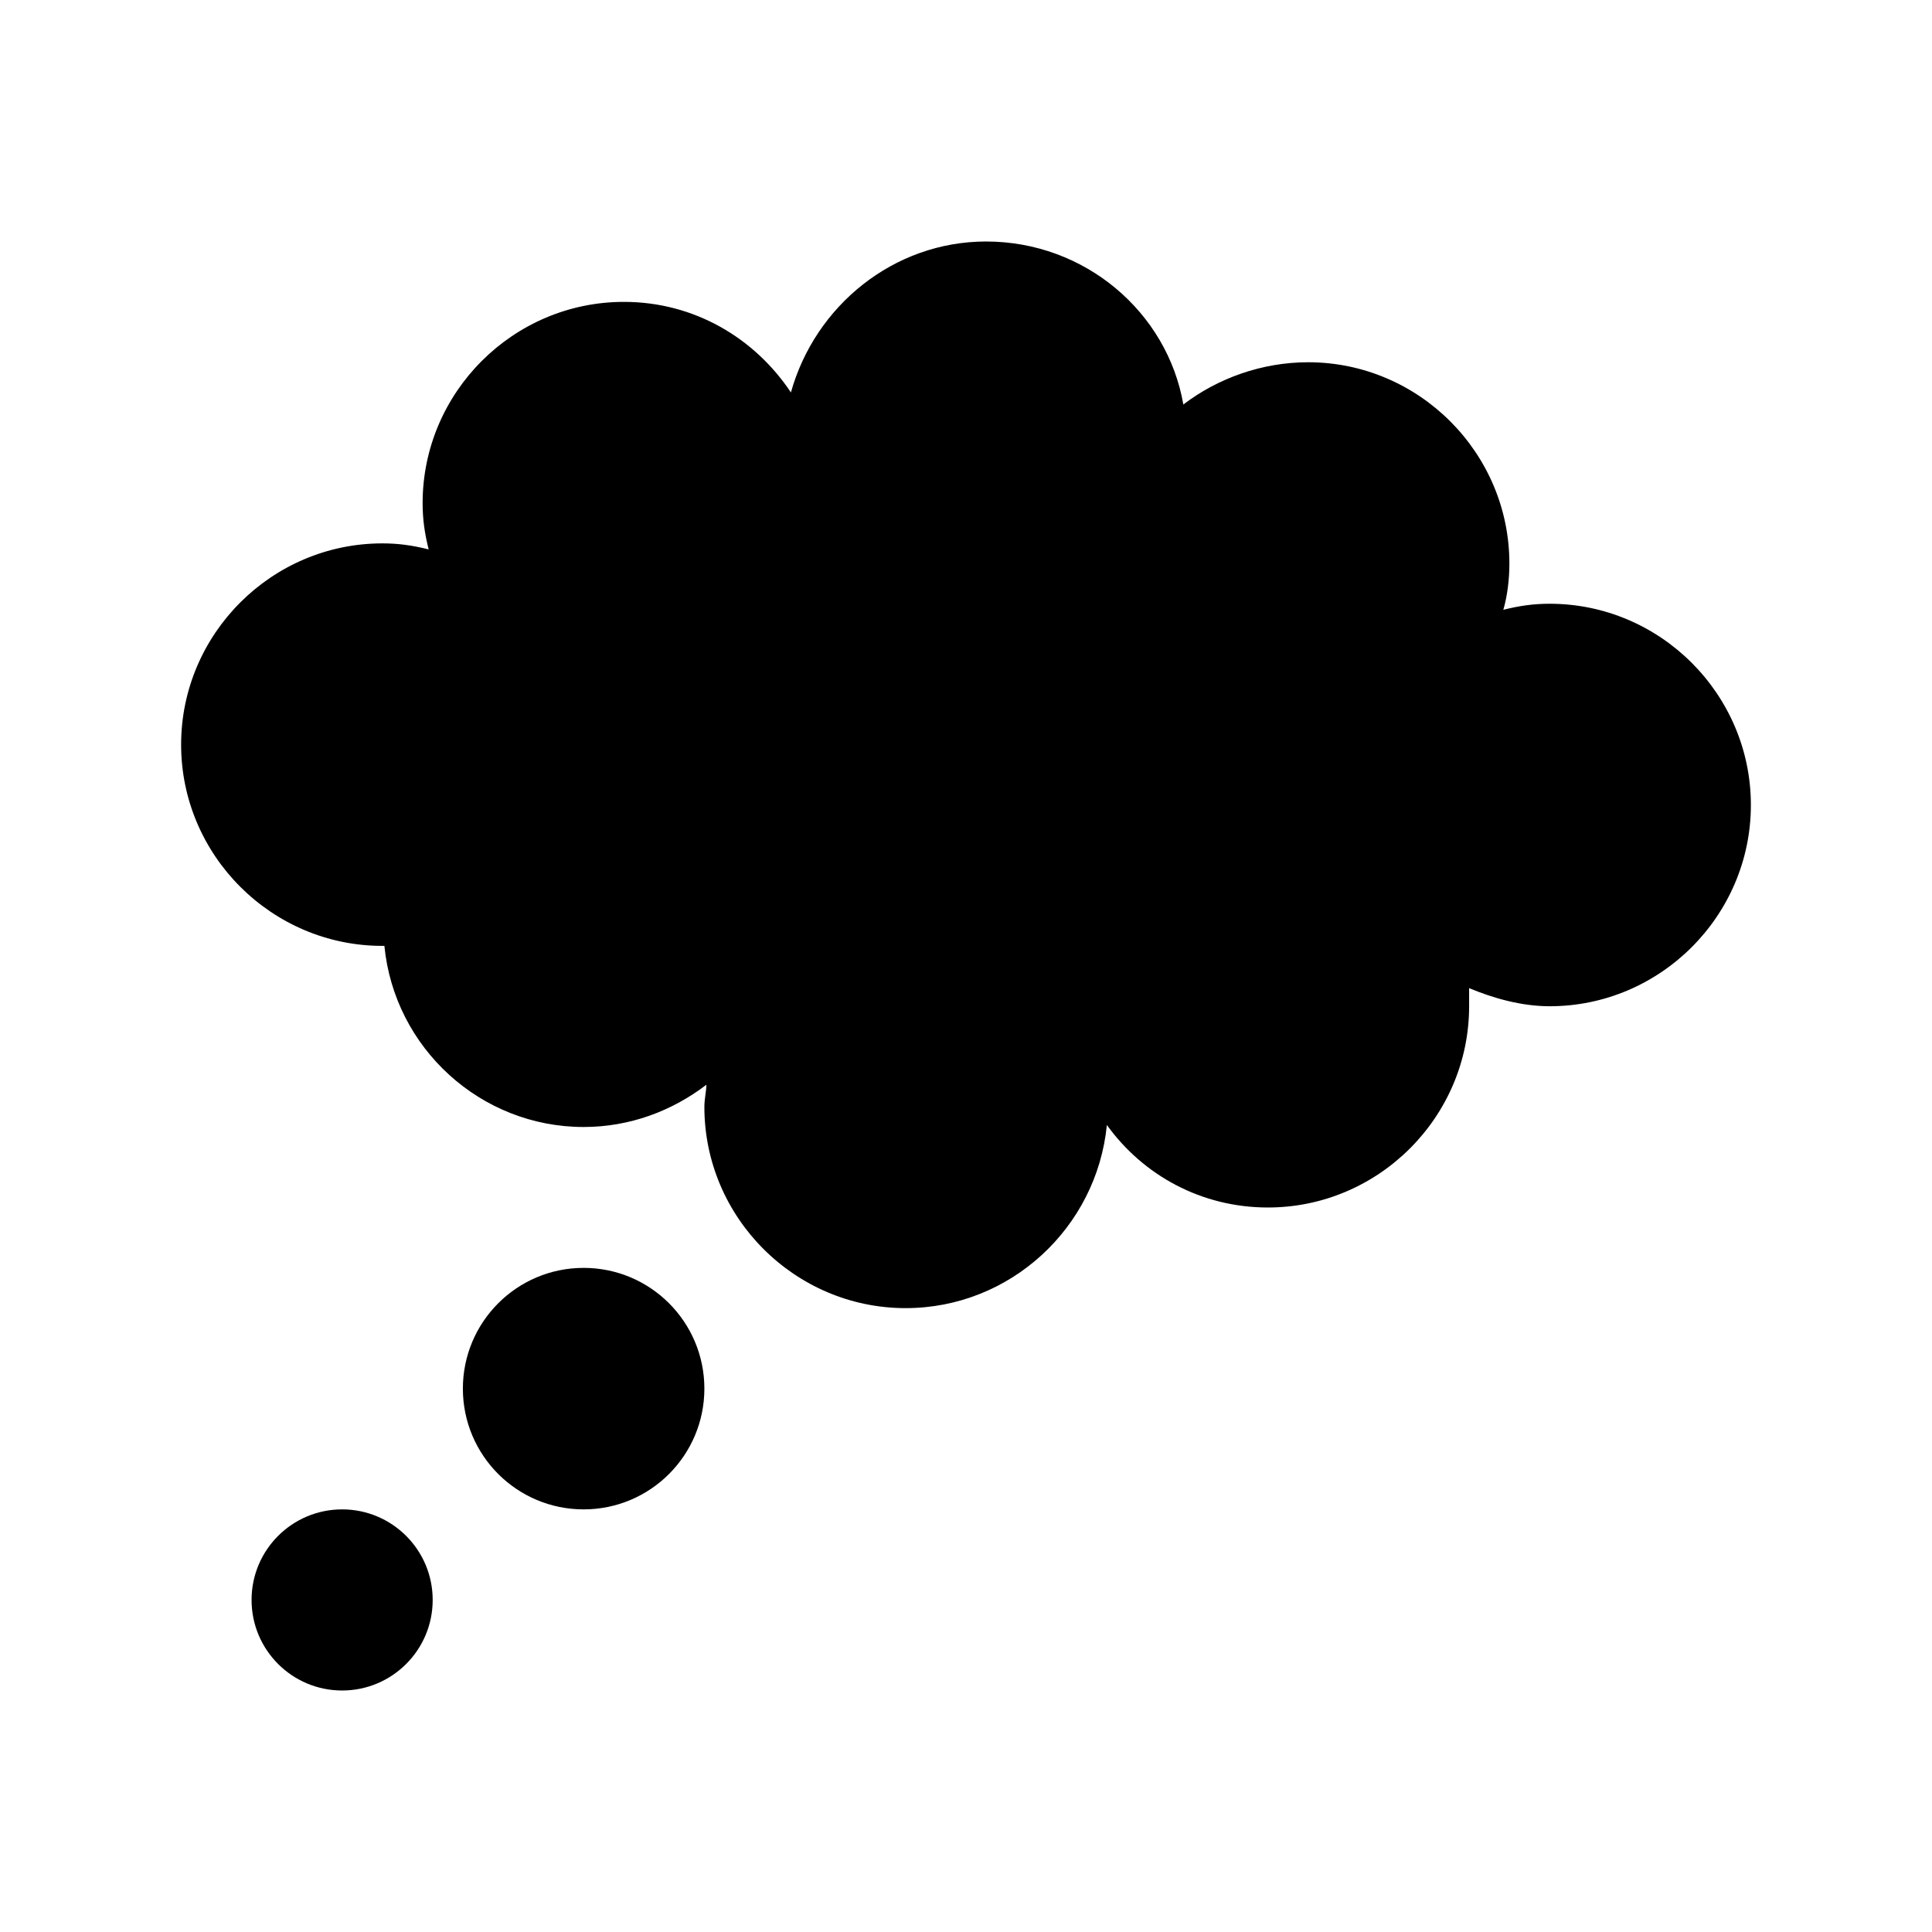 <svg xmlns="http://www.w3.org/2000/svg" xmlns:xlink="http://www.w3.org/1999/xlink" width="190" height="190" xml:space="preserve"><defs><clipPath id="clip0"><rect x="140" y="70" width="190" height="190"></rect></clipPath></defs><g clip-path="url(#clip0)" transform="translate(-140 -70)"><path d="M292.396 129.375C290.812 129.375 289.427 129.573 287.844 129.969 288.24 128.583 288.438 127 288.438 125.417 288.438 114.531 279.531 105.625 268.646 105.625 264.094 105.625 259.74 107.208 256.375 109.781 254.792 100.677 246.677 93.75 236.979 93.75 227.875 93.75 220.156 100.083 217.781 108.594 214.219 103.25 208.281 99.688 201.354 99.688 190.469 99.688 181.562 108.594 181.562 119.479 181.562 121.062 181.76 122.448 182.156 124.031 180.573 123.635 179.188 123.438 177.604 123.438 166.719 123.438 157.812 132.344 157.812 143.229 157.812 154.115 166.719 163.021 177.604 163.021 177.604 163.021 177.604 163.021 177.802 163.021 178.792 173.115 187.302 180.833 197.396 180.833 201.948 180.833 206.104 179.25 209.469 176.677 209.469 177.271 209.271 178.062 209.271 178.854 209.271 189.74 218.177 198.646 229.062 198.646 239.354 198.646 247.865 190.729 248.854 180.635 252.417 185.583 258.156 188.75 264.688 188.75 275.573 188.75 284.479 179.844 284.479 168.958 284.479 168.365 284.479 167.771 284.479 167.177 286.854 168.167 289.625 168.958 292.396 168.958 303.281 168.958 312.188 160.052 312.188 149.167 312.188 138.281 303.281 129.375 292.396 129.375Z"></path><path d="M209.271 206.562C209.271 213.121 203.954 218.438 197.396 218.438 190.837 218.438 185.521 213.121 185.521 206.562 185.521 200.004 190.837 194.688 197.396 194.688 203.954 194.688 209.271 200.004 209.271 206.562Z"></path><path d="M182.552 227.344C182.552 232.263 178.565 236.25 173.646 236.25 168.727 236.25 164.74 232.263 164.74 227.344 164.74 222.425 168.727 218.438 173.646 218.438 178.565 218.438 182.552 222.425 182.552 227.344Z"></path></g></svg>